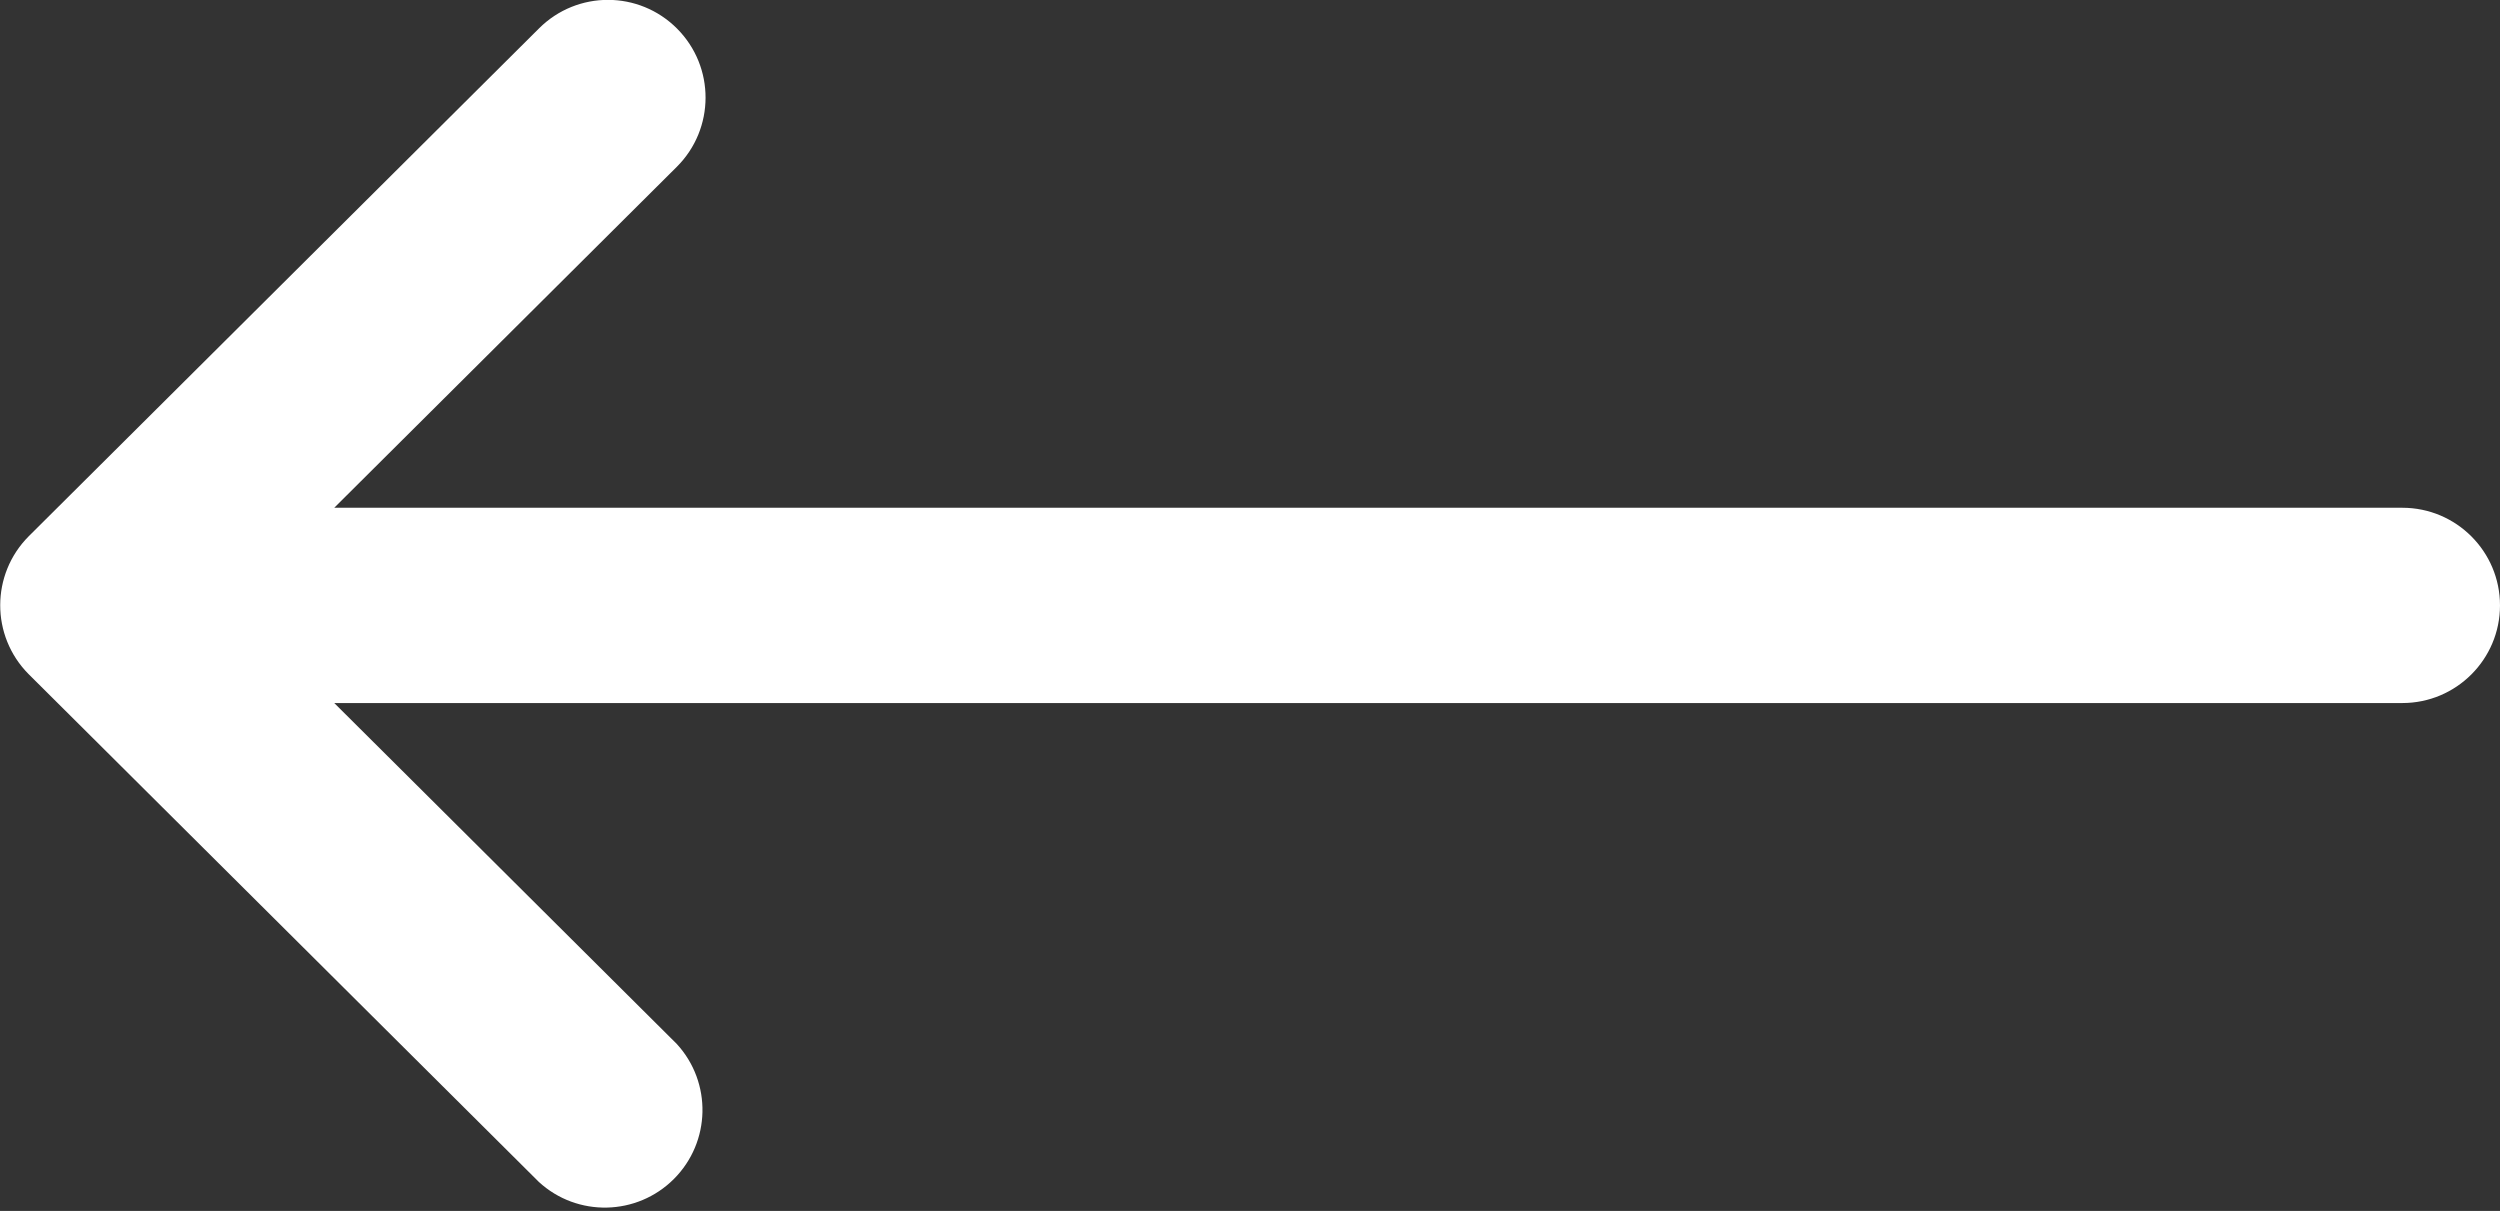 <svg xmlns="http://www.w3.org/2000/svg" width="24.682" height="11.955"  xmlns:v="https://vecta.io/nano"><rect width="100%" height="100%" fill="#333333" stroke="none"/><path d="M.282 6.655h0l5.038 5.014c.38.349.968.336 1.333-.029s.378-.952.029-1.333L3.3 6.941h20.418c.532 0 .964-.432.964-.964s-.432-.964-.964-.964H3.3l3.382-3.366c.377-.376.379-.986.003-1.364S5.699-.096 5.322.28L.284 5.294h0c-.375.376-.376.984-.002 1.361z" fill="#fff"/></svg>
